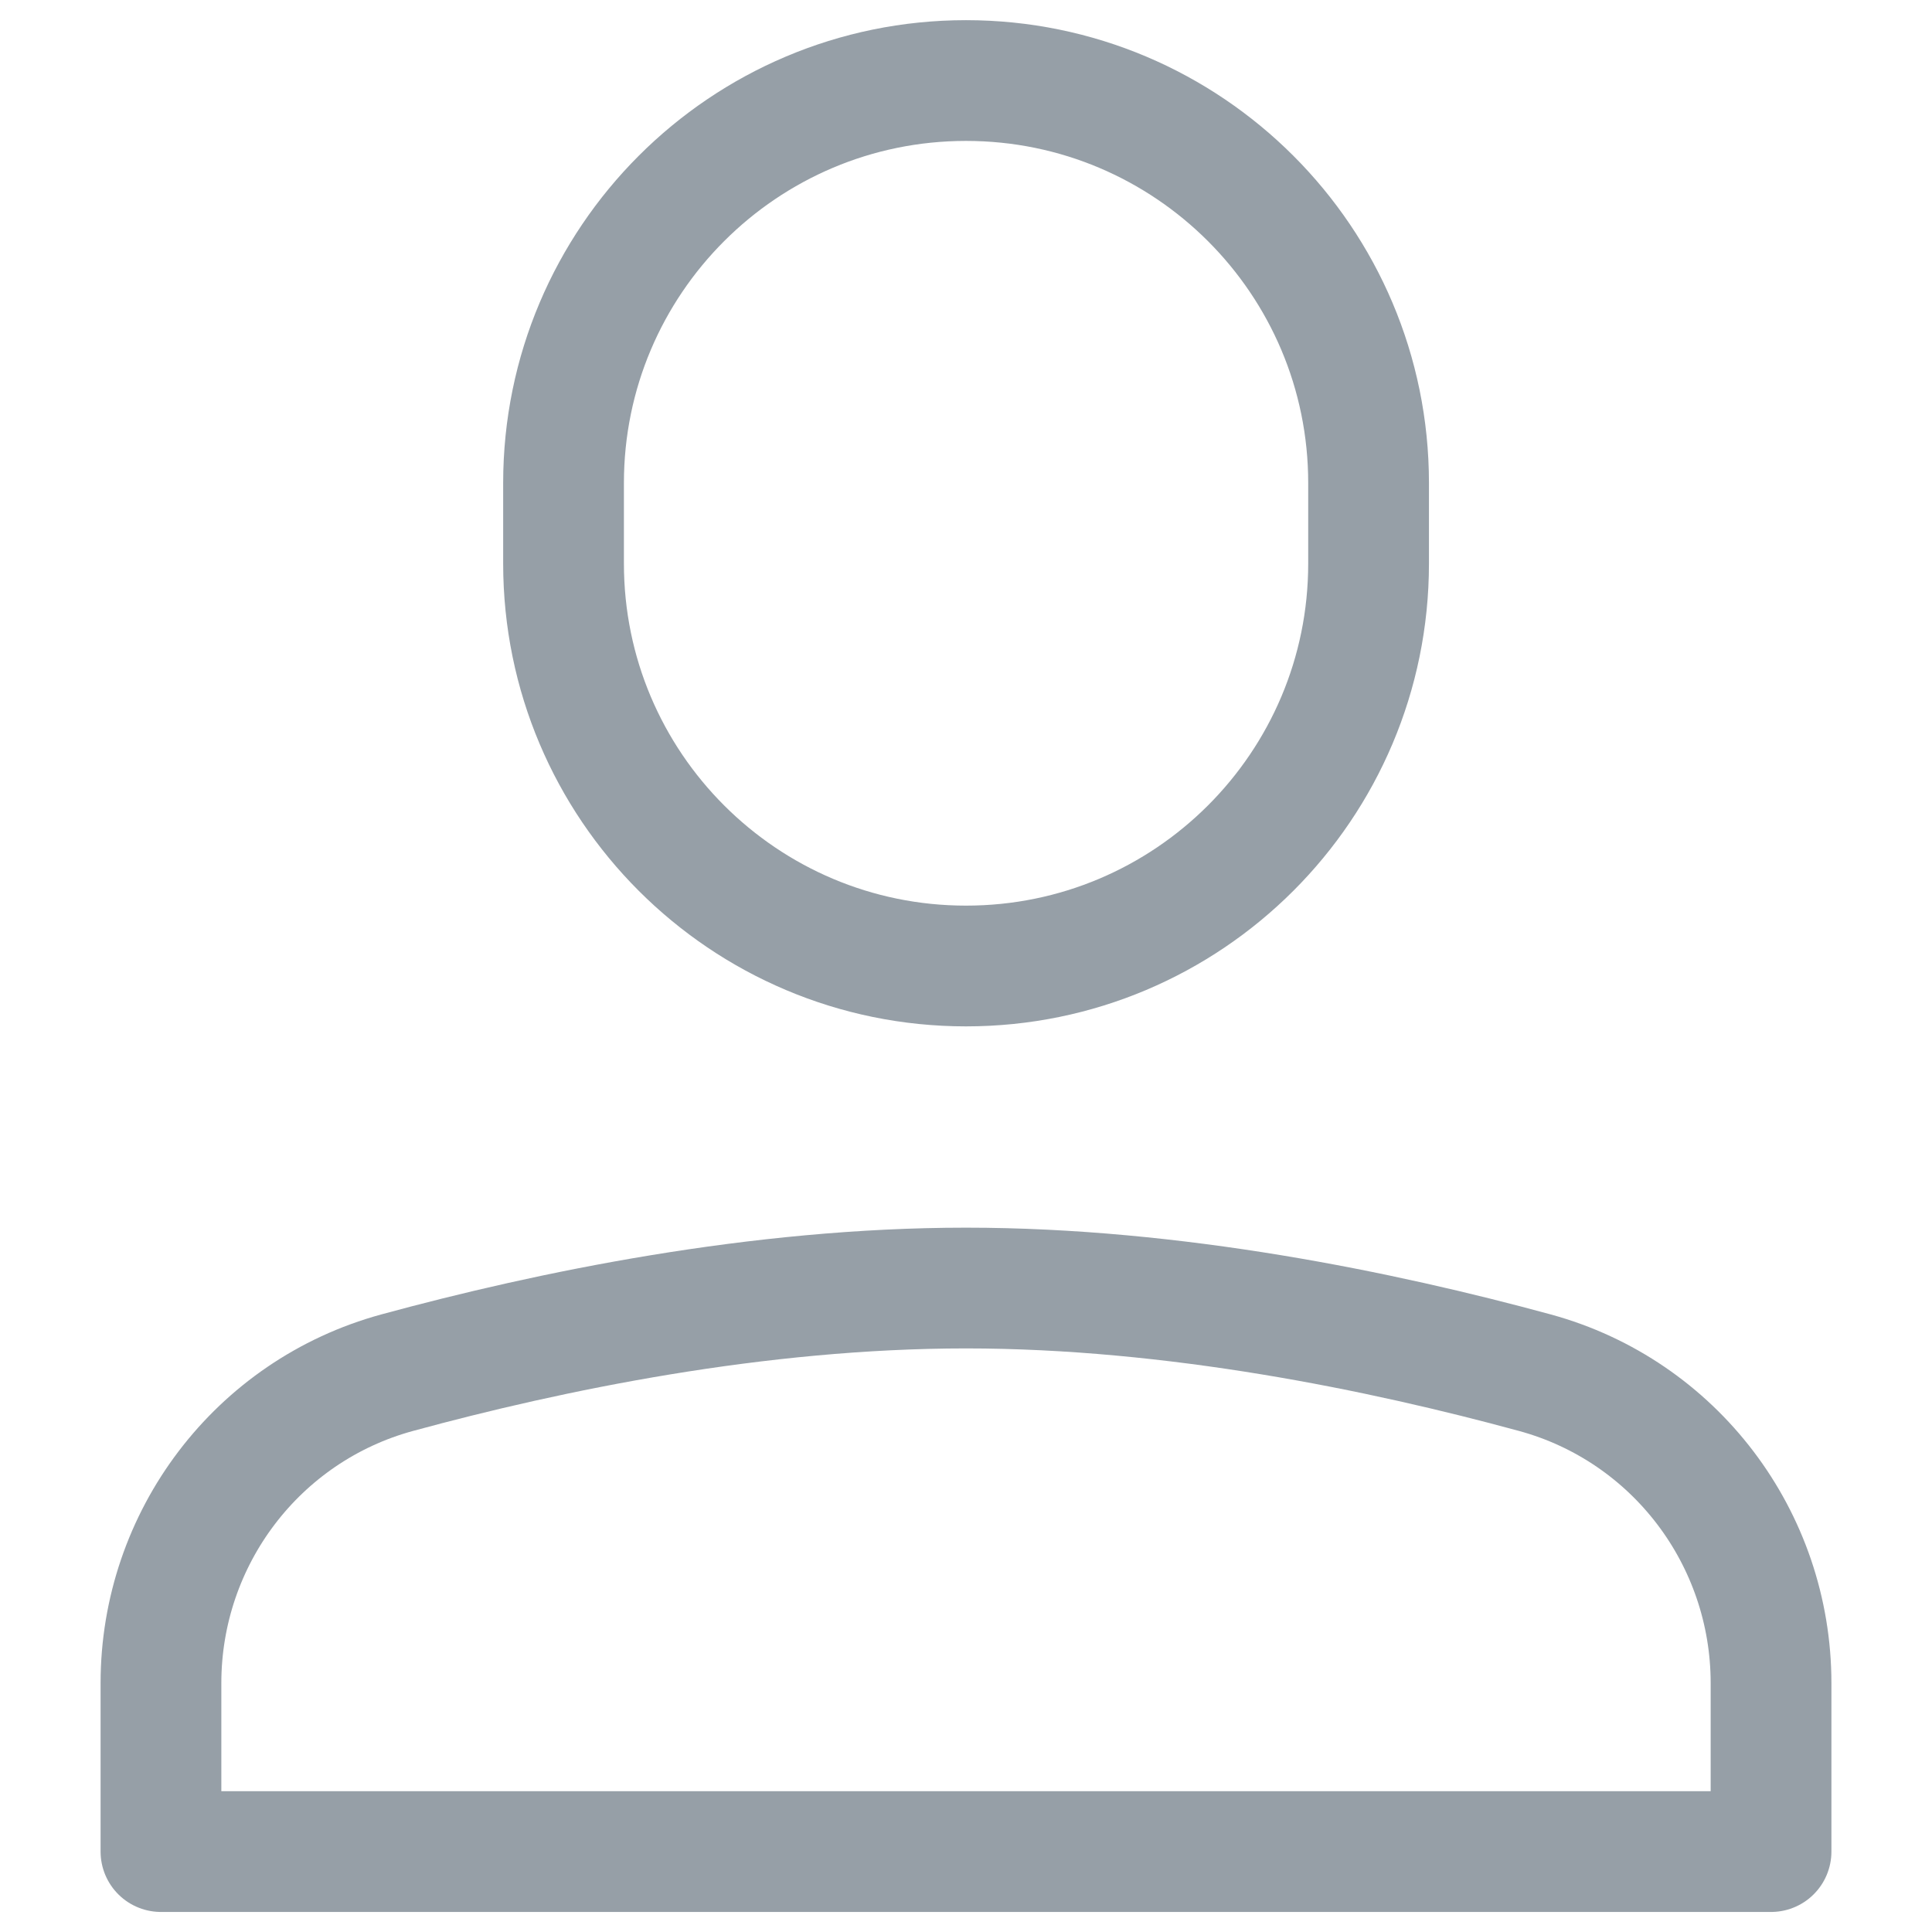 <svg width="16" height="16" viewBox="0 0 16 16" fill="none" xmlns="http://www.w3.org/2000/svg">
<g clip-path="url(#clip0_18231_148277)">
<path d="M8 8C6.16 8 4.667 6.508 4.667 4.667V4C4.667 2.16 6.16 0.667 8 0.667C9.841 0.667 11.334 2.16 11.334 4V4.667C11.334 6.508 9.841 8 8 8Z" stroke="#969FA7" stroke-linecap="round" stroke-linejoin="round"/>
<path d="M14.667 13.939C14.667 12.739 13.869 11.684 12.711 11.368C11.448 11.024 9.724 10.667 8 10.667C6.276 10.667 4.552 11.024 3.289 11.368C2.131 11.684 1.333 12.739 1.333 13.939V15.334H14.667V13.939Z" stroke="#969FA7" stroke-linecap="round" stroke-linejoin="round"/>
</g>
<defs>
<clipPath id="clip0_18231_148277">
<rect width="16" height="16" fill="white"/>
</clipPath>
</defs>
</svg>
